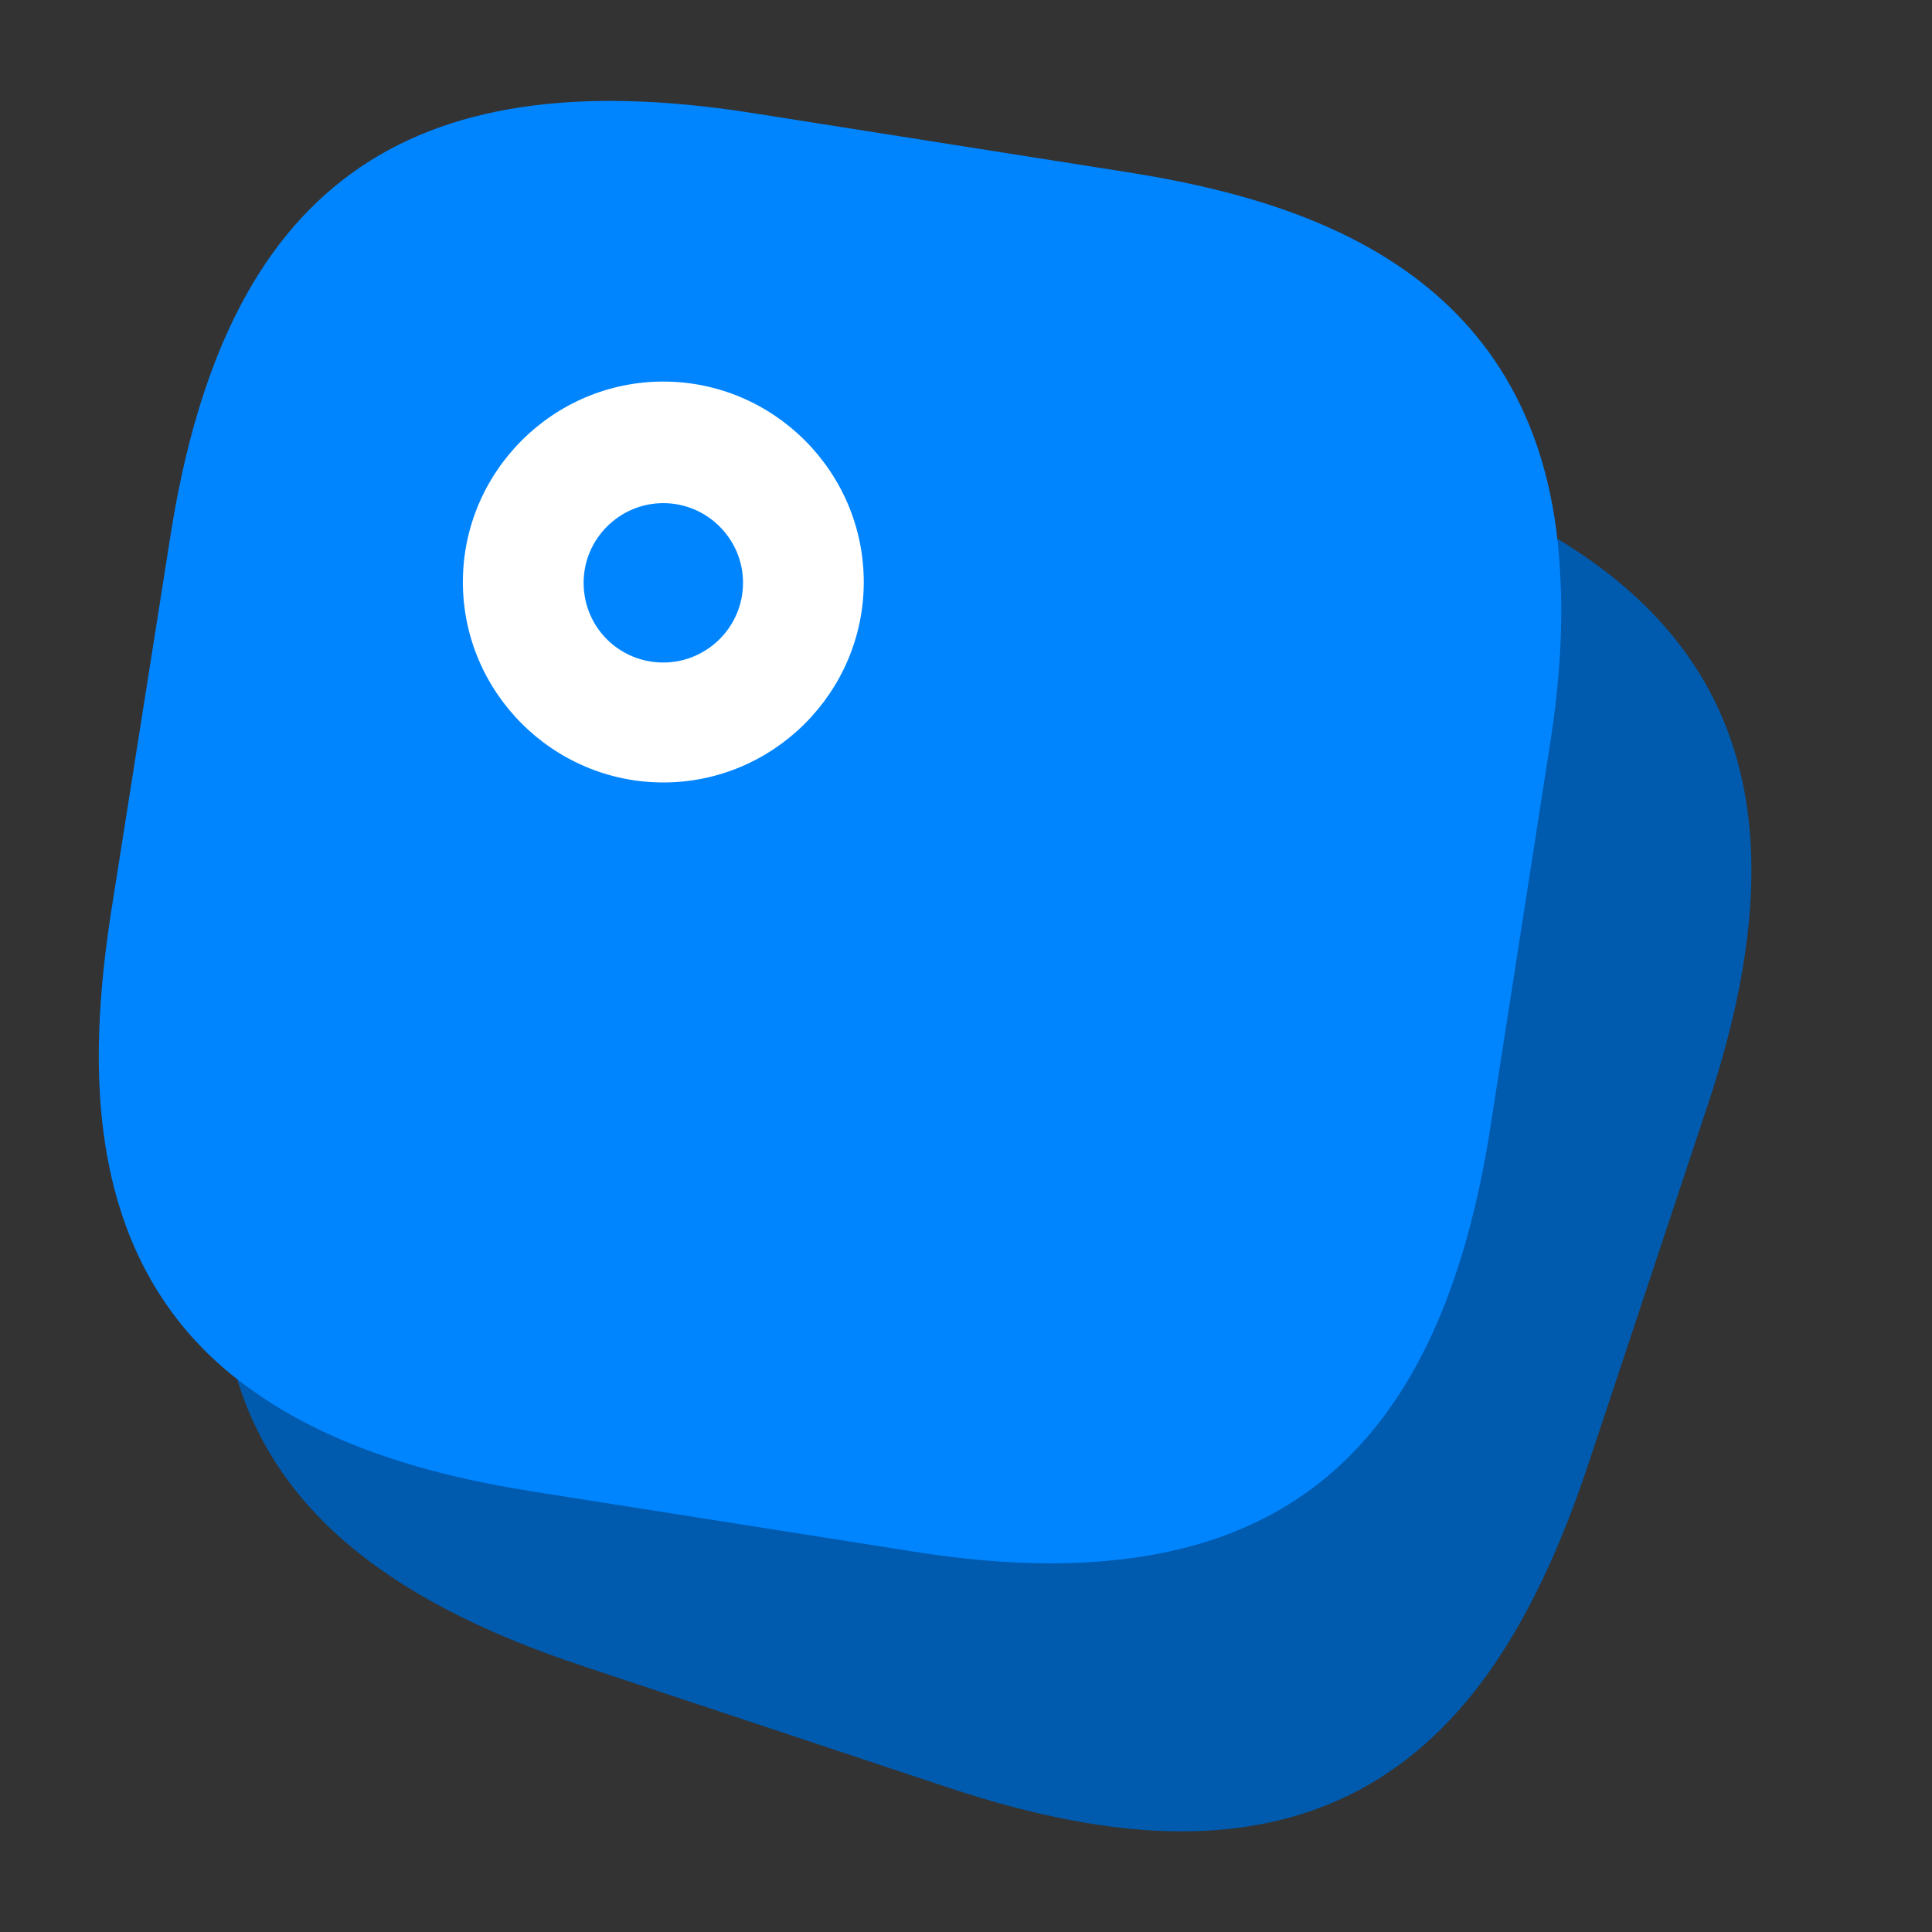 <svg width="24" height="24" viewBox="0 0 24 24" fill="none" xmlns="http://www.w3.org/2000/svg">
<rect x="0" y="0" width="24" height="24" fill="#333333" stroke="none"/>
<path d="M14.68 22.75C13.83 22.75 12.87 22.57 11.76 22.2L7.25 20.7C4.68 19.85 3.29 18.63 2.87 16.85C2.8 16.55 2.92 16.23 3.18 16.06C3.44 15.89 3.78 15.89 4.03 16.07C4.69 16.54 5.61 16.86 6.86 17.05L11.55 17.79C15.04 18.34 16.48 17.29 17.03 13.79L17.76 9.1C17.88 8.35 17.92 7.72 17.88 7.19C17.87 6.93 18 6.67 18.23 6.52C18.46 6.37 18.75 6.36 18.99 6.49C21.67 7.92 22.38 10.21 21.22 13.71L19.72 18.22C19.01 20.34 18.08 21.64 16.78 22.29C16.15 22.6 15.46 22.75 14.68 22.75Z" fill="#005AAD"/>
<path d="M13.05 19.42C12.51 19.42 11.94 19.37 11.32 19.27L6.63 18.53C5.15 18.3 4.01 17.89 3.16 17.29C0.97 15.77 1.1 13.16 1.38 11.33L2.12 6.64C2.8 2.34 5.02 0.73 9.32 1.4L14.01 2.14C16.22 2.49 19.19 3.38 19.38 7.11C19.42 7.75 19.38 8.48 19.24 9.34L18.51 14.03C17.93 17.7 16.22 19.42 13.05 19.42Z" fill="#0085FF"/>
<path d="M8.24 9.72C6.87 9.72 5.75 8.6 5.75 7.23C5.75 5.86 6.87 4.74 8.24 4.74C9.61 4.74 10.73 5.86 10.73 7.23C10.73 8.6 9.61 9.72 8.24 9.72ZM8.24 6.25C7.7 6.25 7.25 6.69 7.25 7.24C7.25 7.79 7.69 8.23 8.24 8.23C8.78 8.23 9.23 7.79 9.23 7.24C9.23 6.69 8.78 6.25 8.24 6.25Z" fill="white"/>
</svg>
